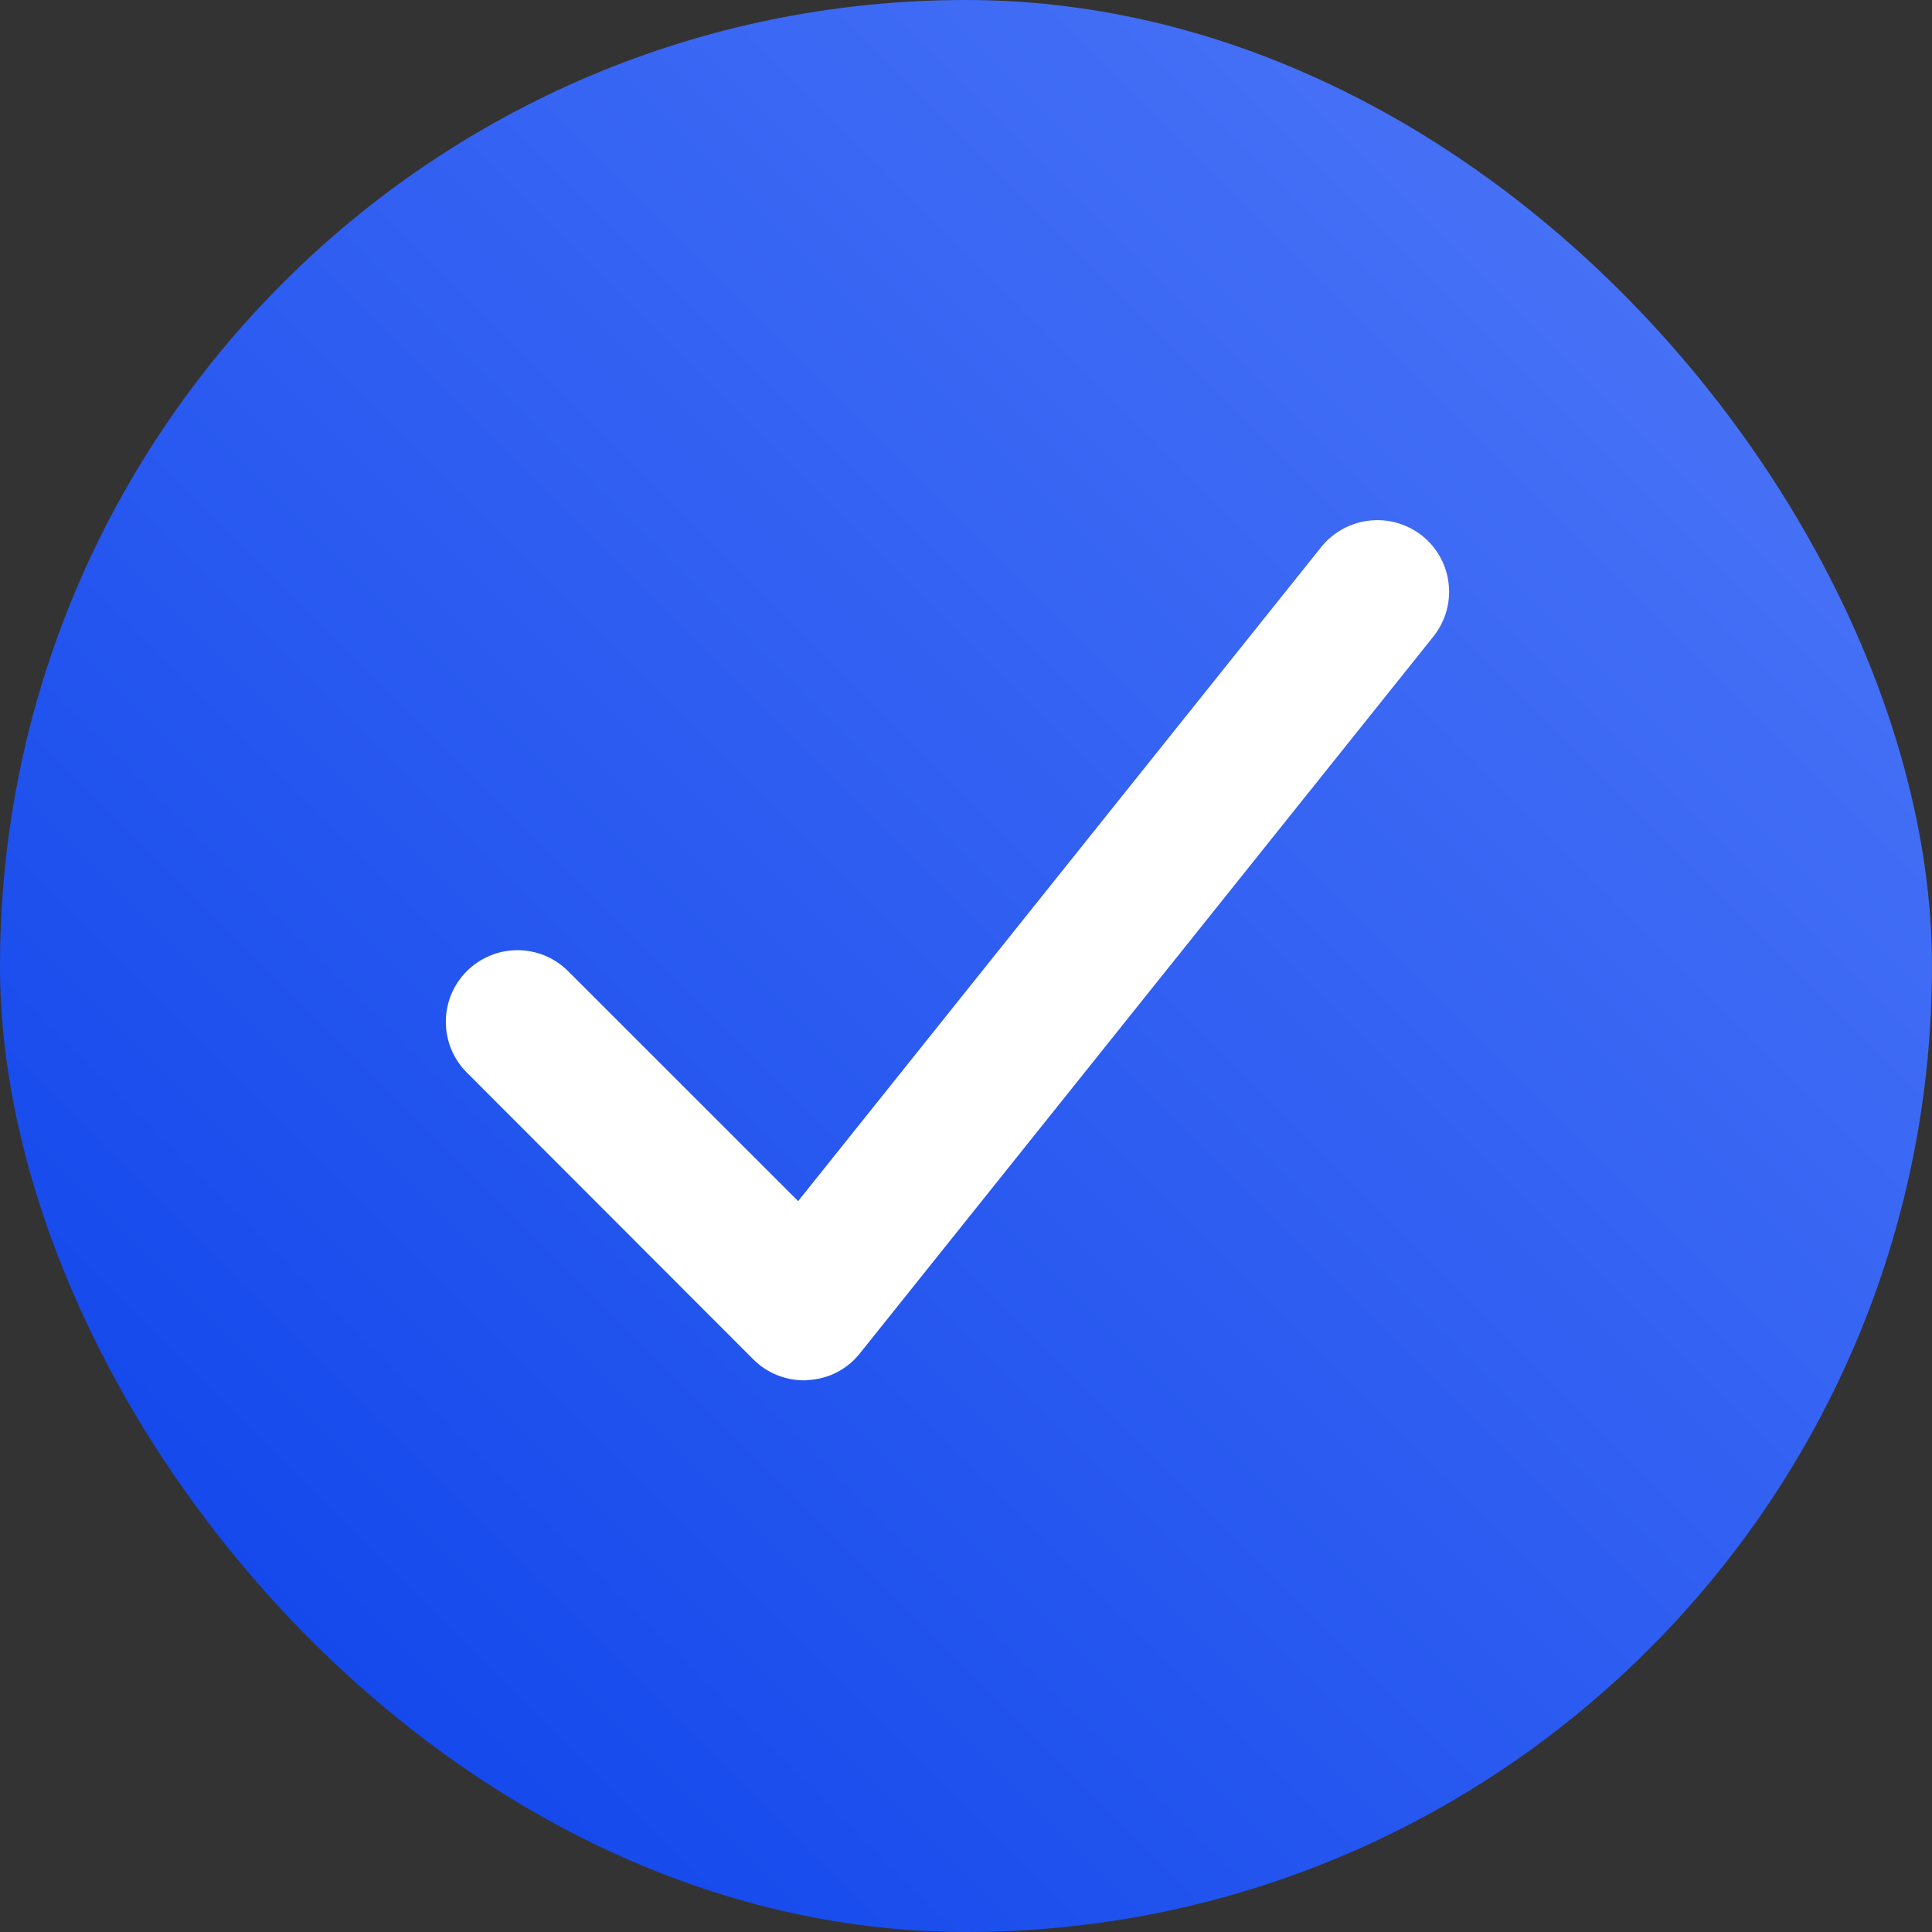 <?xml version="1.0" encoding="UTF-8"?>
<svg width="26px" height="26px" viewBox="0 0 26 26" version="1.1" xmlns="http://www.w3.org/2000/svg" xmlns:xlink="http://www.w3.org/1999/xlink">
    <rect x="0" y="0" width="26" height="26" fill="#333333" stroke="none"/>
    <!-- Generator: sketchtool 59 (101010) - https://sketch.com -->
    <title>74C7AB26-E600-482C-946A-D9334CF02E28@1x</title>
    <desc>Created with sketchtool.</desc>
    <defs>
        <linearGradient x1="100%" y1="0%" x2="1.11022302e-14%" y2="100%" id="linearGradient-1">
            <stop stop-color="#517AF9" offset="0%"></stop>
            <stop stop-color="#0A40E9" offset="100%"></stop>
        </linearGradient>
    </defs>
    <g id="Other-Services-Pages" stroke="none" stroke-width="1" fill="none" fill-rule="evenodd">
        <g id="03-Services---Business---International-marketing-service---SEO-Monthly-Retainer-Packages" transform="translate(-722, -1414)">
            <g id="Group-9" transform="translate(135, 1255)">
                <g id="Group-12" transform="translate(235, 0)">
                    <g id="Group-23" transform="translate(37, 129)">
                        <g id="checkbox-1" transform="translate(315, 30)">
                            <rect id="Rectangle-5-Copy" fill="url(#linearGradient-1)" x="0" y="0" width="26" height="26" rx="13"></rect>
                            <path d="M10.137,18.293 C10.318,18.476 10.566,18.576 10.82,18.576 C10.837,18.576 10.858,18.576 10.871,18.572 C11.147,18.559 11.399,18.43 11.572,18.213 L19.29,8.566 C19.622,8.148 19.556,7.544 19.139,7.21 C18.72,6.88 18.118,6.946 17.782,7.36 L10.741,16.164 L7.646,13.07 C7.27,12.693 6.658,12.693 6.282,13.07 C5.906,13.444 5.906,14.057 6.282,14.434 L10.137,18.293 L10.137,18.293 Z" id="Shape" fill="#FFFFFF" fill-rule="nonzero"></path>
                        </g>
                    </g>
                </g>
            </g>
        </g>
    </g>
</svg>